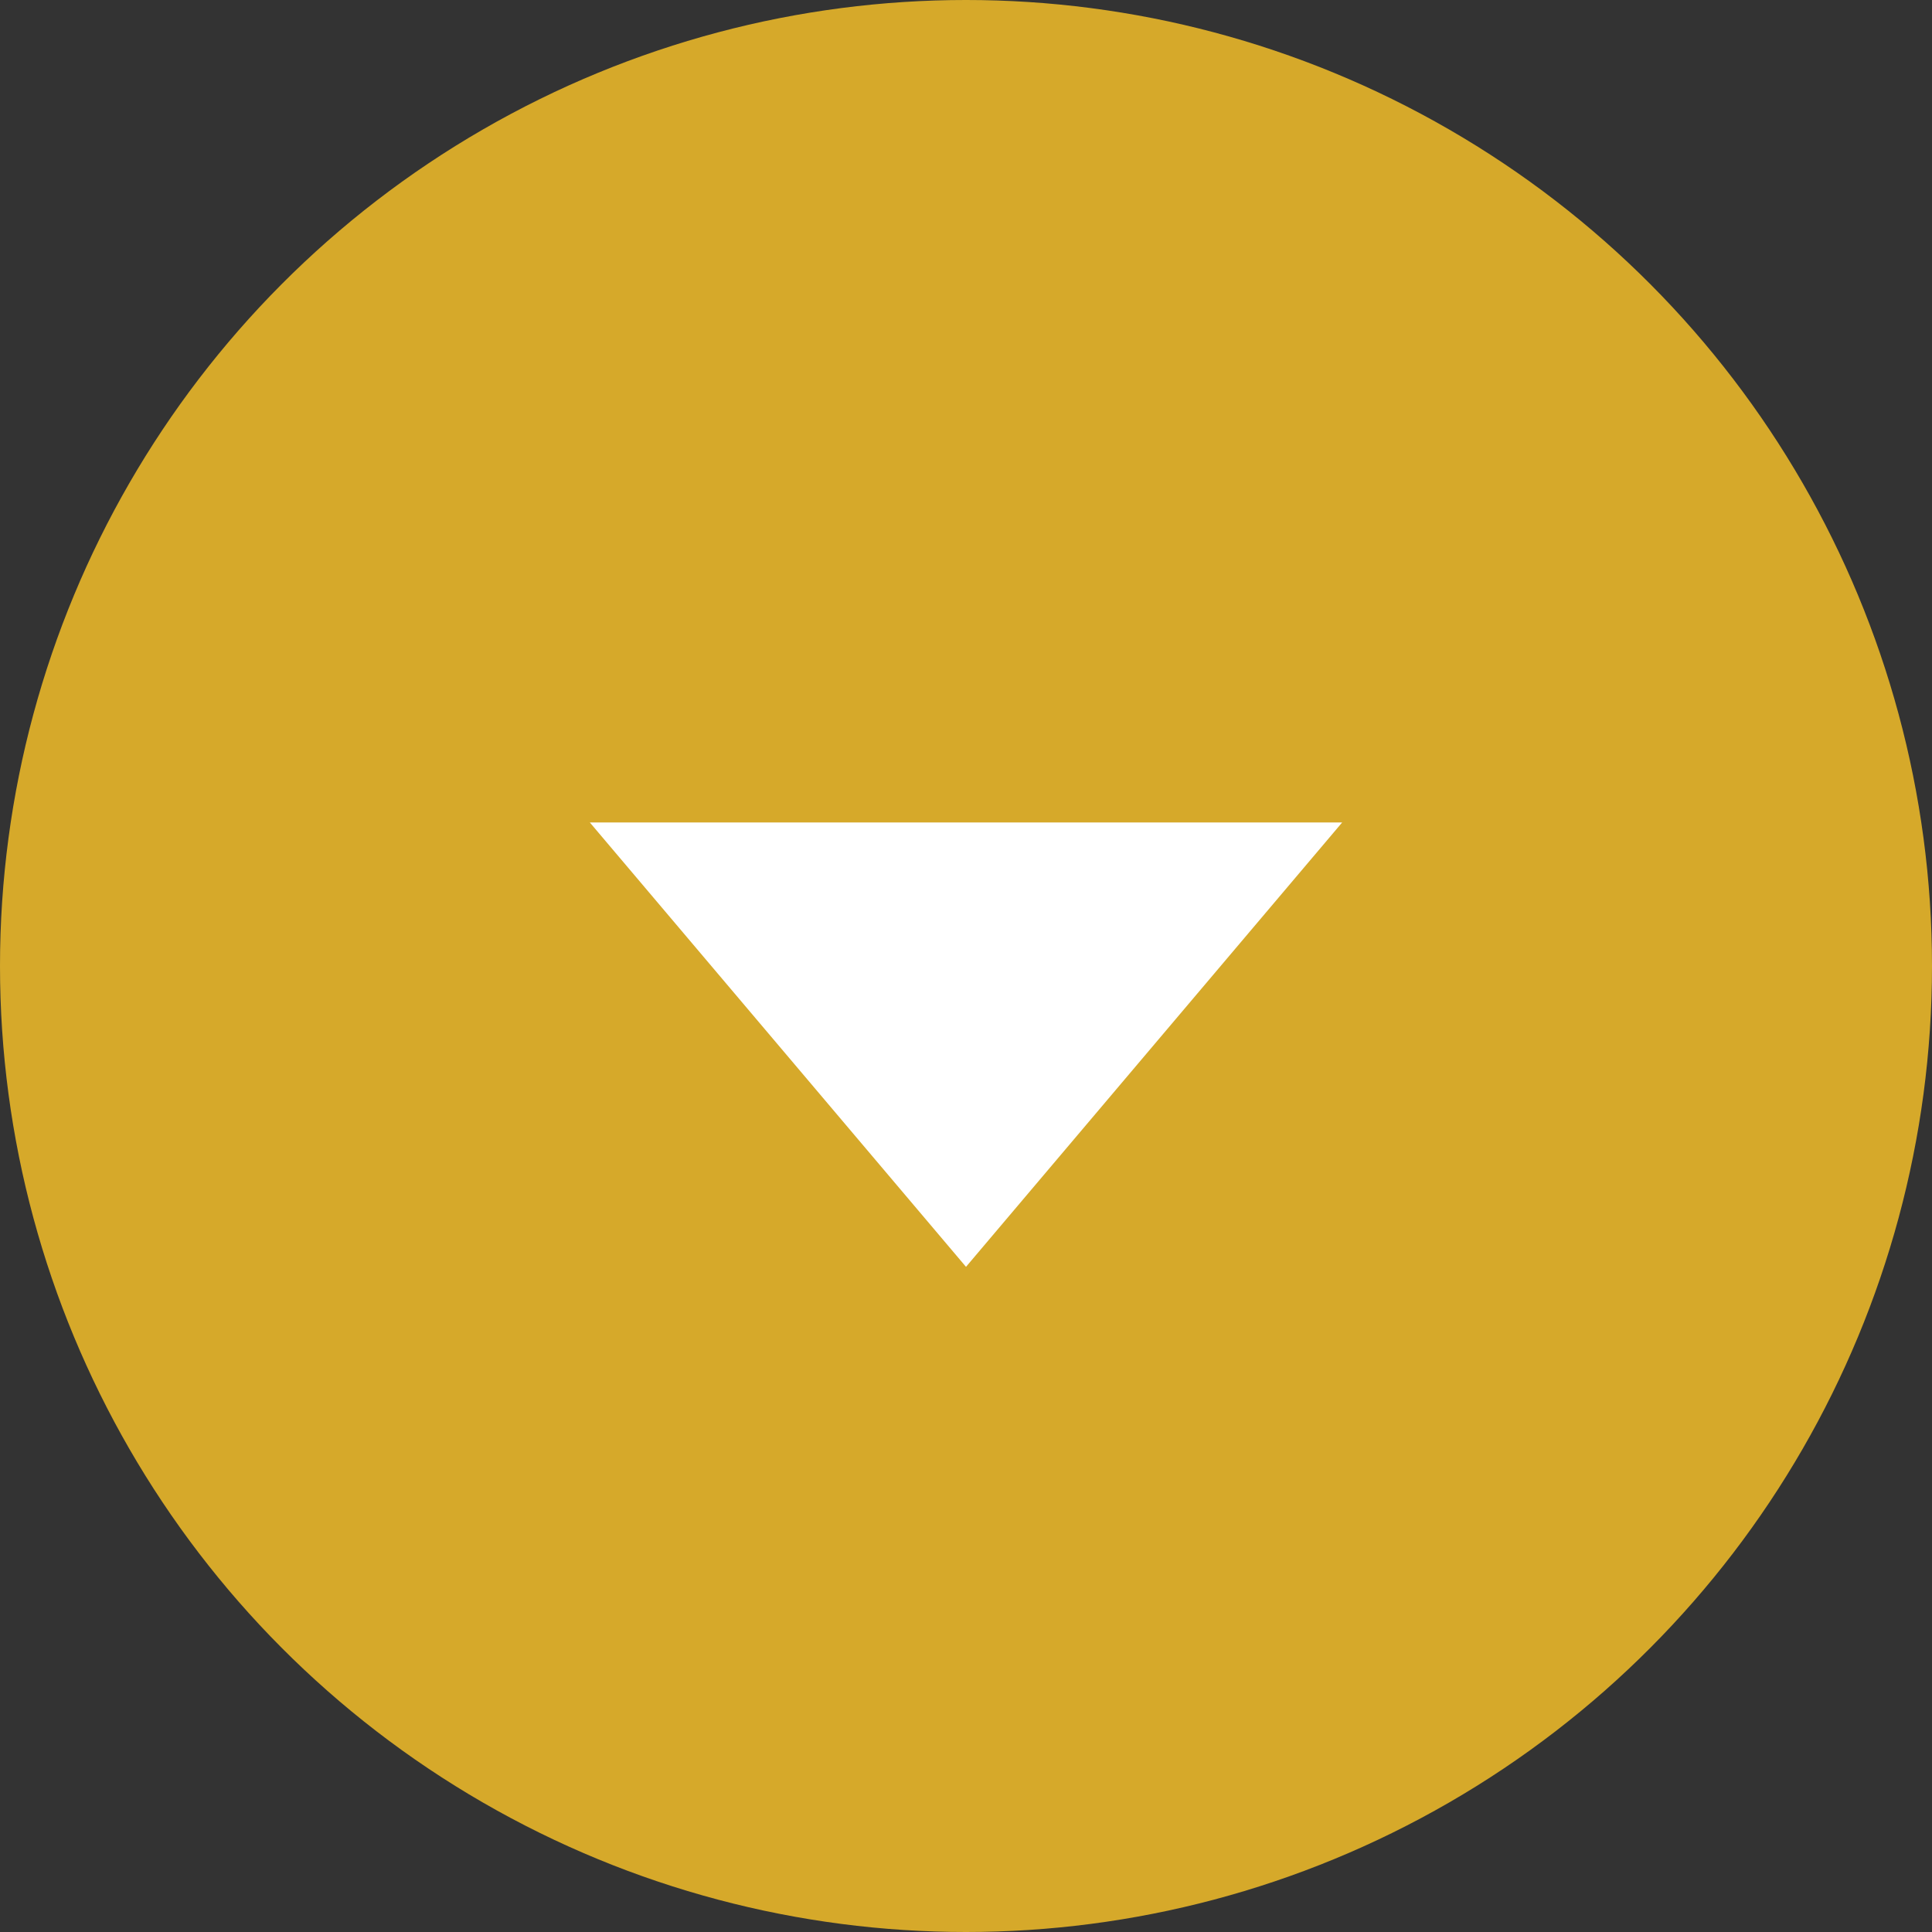 <?xml version="1.0" encoding="UTF-8"?>
<svg id="b" data-name="レイヤー 2" xmlns="http://www.w3.org/2000/svg" viewBox="0 0 98 98">
  <rect x="0" y="0" width="98" height="98" fill="#333333" stroke="none"/>
  <g id="c" data-name="オブジェクト">
    <g>
      <circle cx="49" cy="49" r="49" fill="#d6a92a"/>
      <polygon points="49 64.26 29.92 41.72 68.08 41.72 49 64.26" fill="#fff"/>
    </g>
  </g>
</svg>